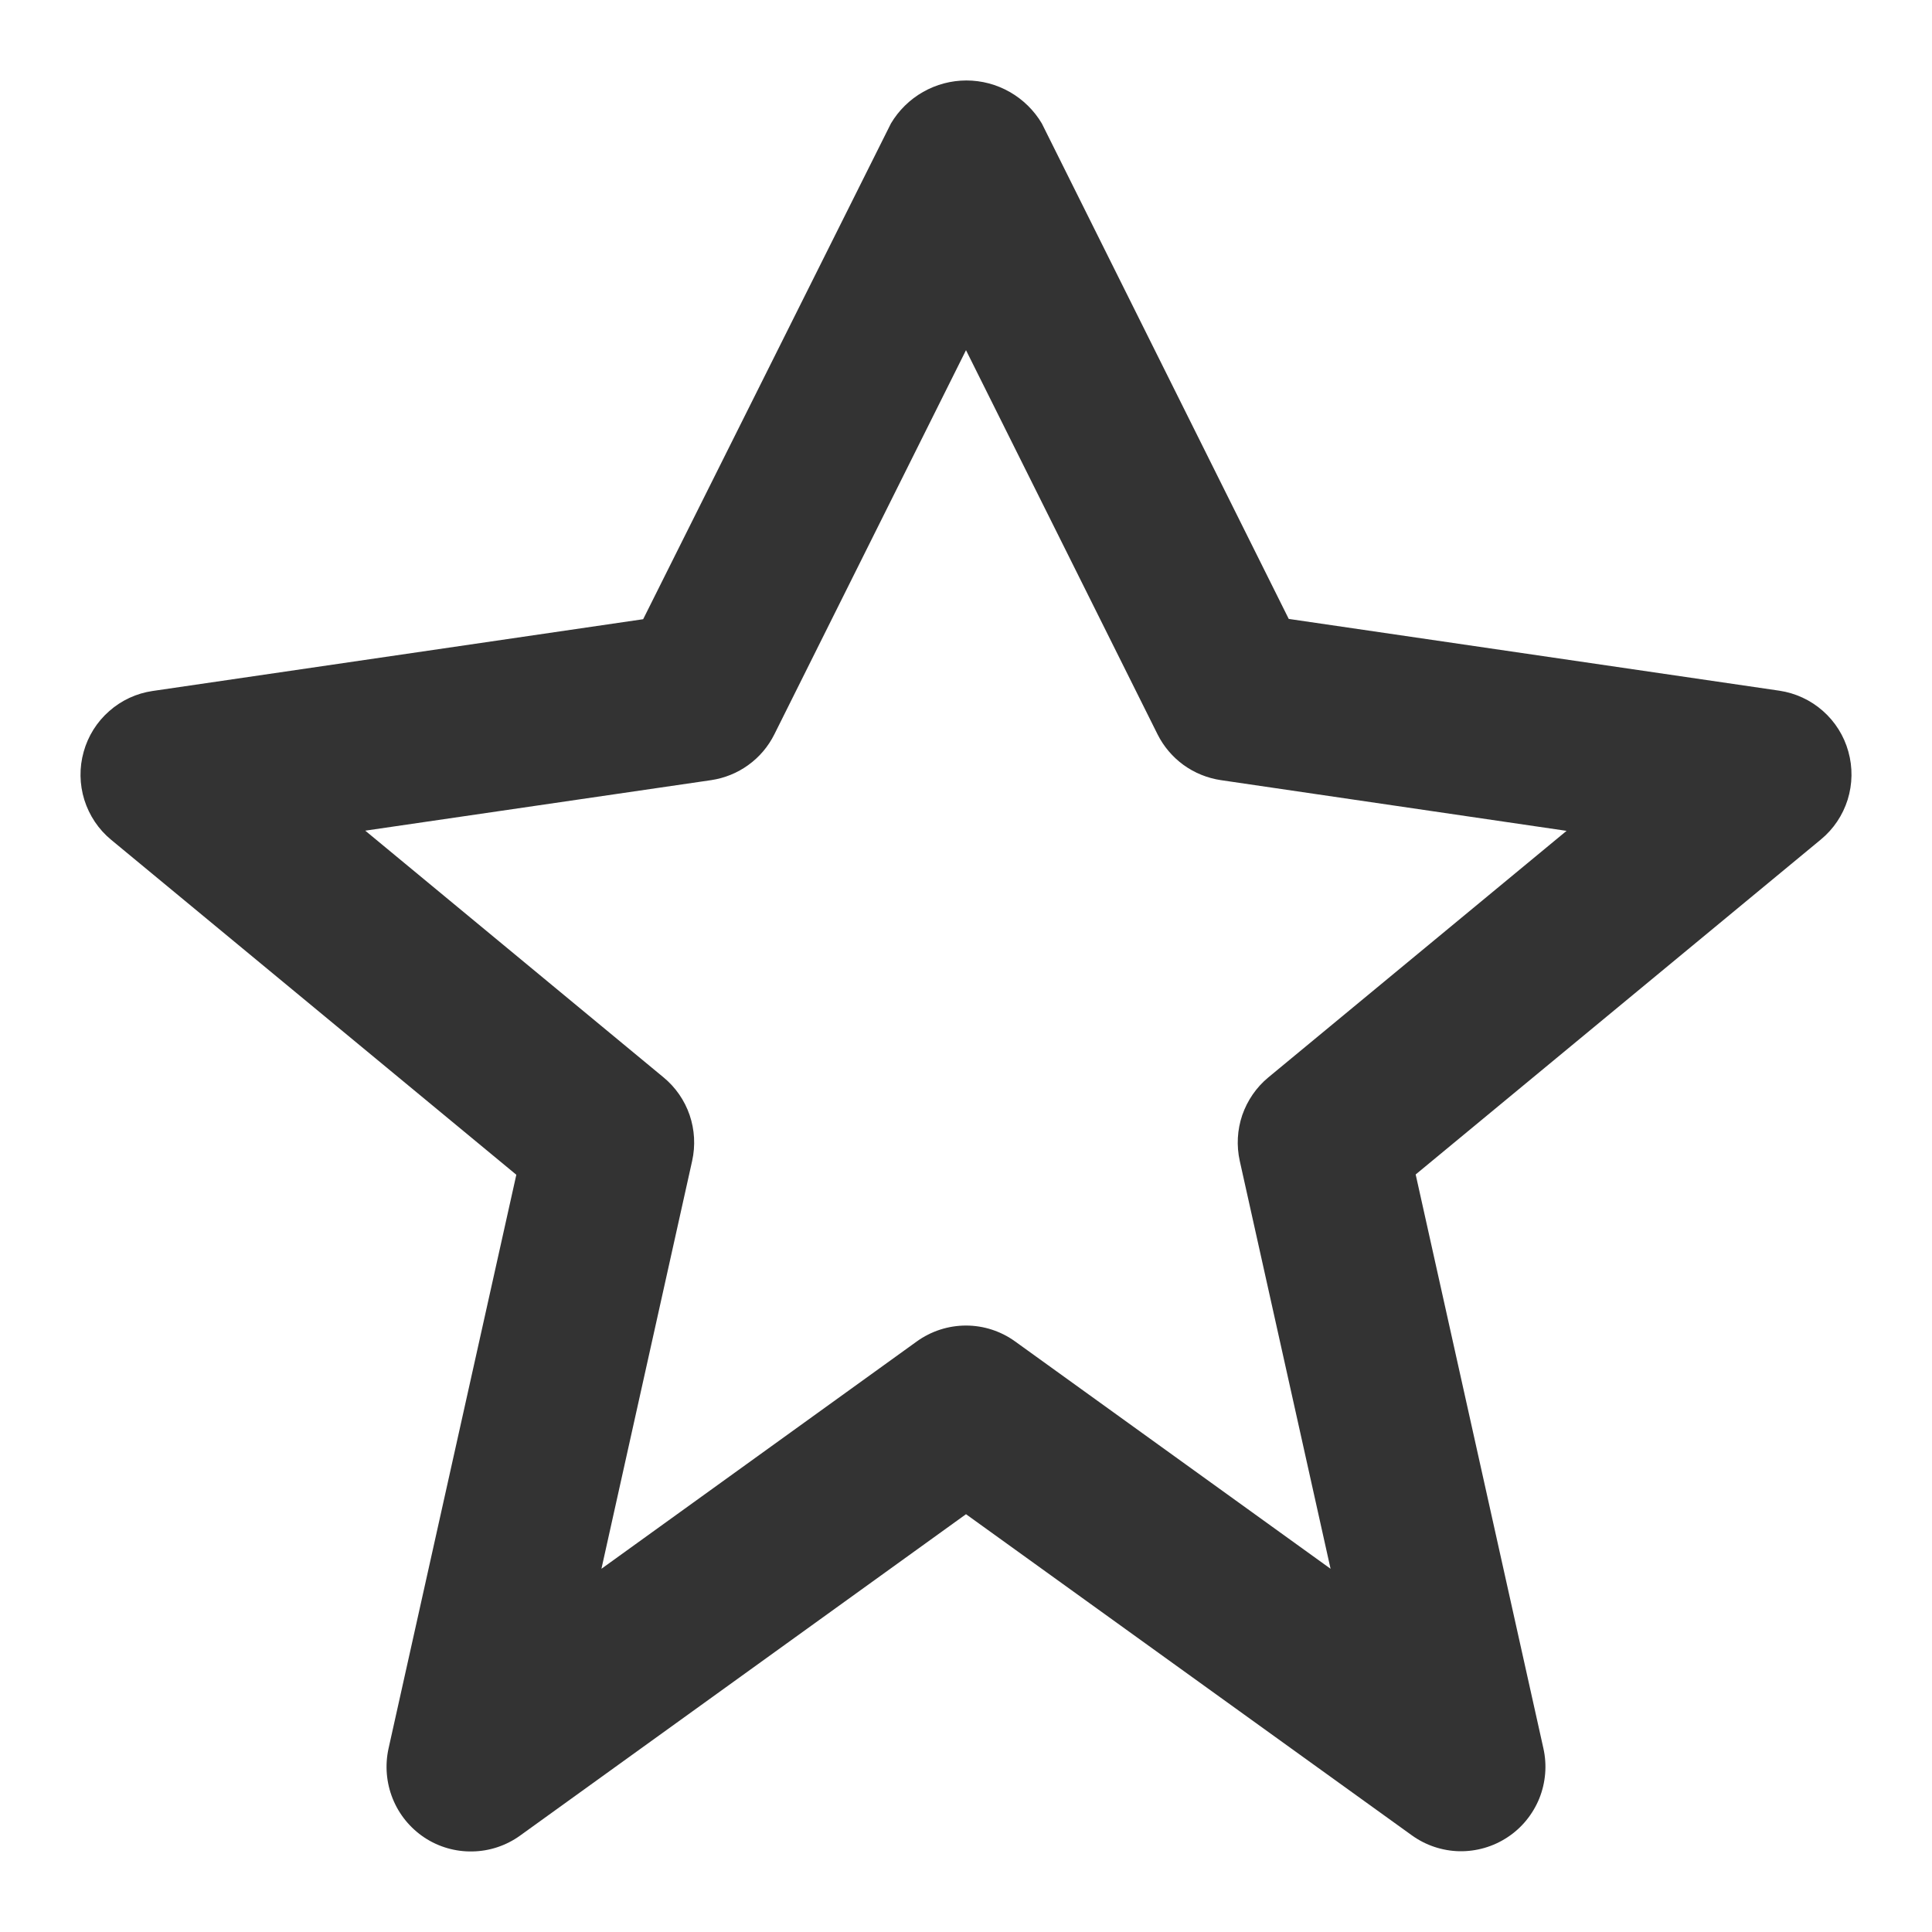 <svg width="20" height="20" viewBox="0 0 20 20" fill="none" xmlns="http://www.w3.org/2000/svg">
<g clip-path="url(#clip0_1079_21408)">
<path d="M0.866 7.783C0.82 7.946 0.823 8.119 0.873 8.28C0.924 8.442 1.02 8.586 1.15 8.693L5.345 12.161L4.022 18.101C3.984 18.274 3.999 18.455 4.065 18.619C4.131 18.784 4.246 18.924 4.393 19.022C4.541 19.12 4.715 19.17 4.892 19.166C5.069 19.163 5.241 19.105 5.384 19.002L10 15.675L14.615 18.999C14.759 19.103 14.931 19.16 15.107 19.164C15.284 19.167 15.458 19.117 15.606 19.019C15.754 18.922 15.868 18.781 15.935 18.617C16.001 18.452 16.016 18.271 15.977 18.098L14.655 12.158L18.849 8.691C18.98 8.583 19.076 8.44 19.127 8.278C19.177 8.116 19.18 7.944 19.134 7.78C19.089 7.617 18.997 7.471 18.87 7.359C18.743 7.247 18.587 7.175 18.42 7.15L13.341 6.407L10.785 1.278C10.705 1.143 10.59 1.03 10.453 0.952C10.316 0.874 10.162 0.833 10.004 0.833C9.847 0.833 9.692 0.874 9.555 0.952C9.418 1.03 9.303 1.143 9.223 1.278L6.658 6.41L1.58 7.153C1.413 7.177 1.256 7.25 1.13 7.362C1.003 7.473 0.911 7.62 0.866 7.783V7.783ZM7.362 8.076C7.501 8.055 7.633 8.002 7.747 7.919C7.861 7.837 7.953 7.728 8.016 7.602L10 3.625L11.983 7.602C12.046 7.728 12.139 7.837 12.252 7.919C12.367 8.002 12.499 8.055 12.638 8.076L16.217 8.601L13.13 11.153C13.006 11.255 12.913 11.391 12.86 11.543C12.808 11.696 12.799 11.86 12.834 12.018L13.774 16.24L10.509 13.887C10.361 13.78 10.183 13.722 10 13.722C9.817 13.722 9.638 13.78 9.49 13.887L6.226 16.24L7.165 12.018C7.2 11.86 7.191 11.696 7.139 11.543C7.087 11.391 6.993 11.255 6.869 11.153L3.781 8.599L7.362 8.076Z" fill="#333333"/>
</g>
<defs>
<clipPath id="clip0_1079_21408">
<rect width="20" height="20" fill="white"/>
</clipPath>
</defs>
</svg>
